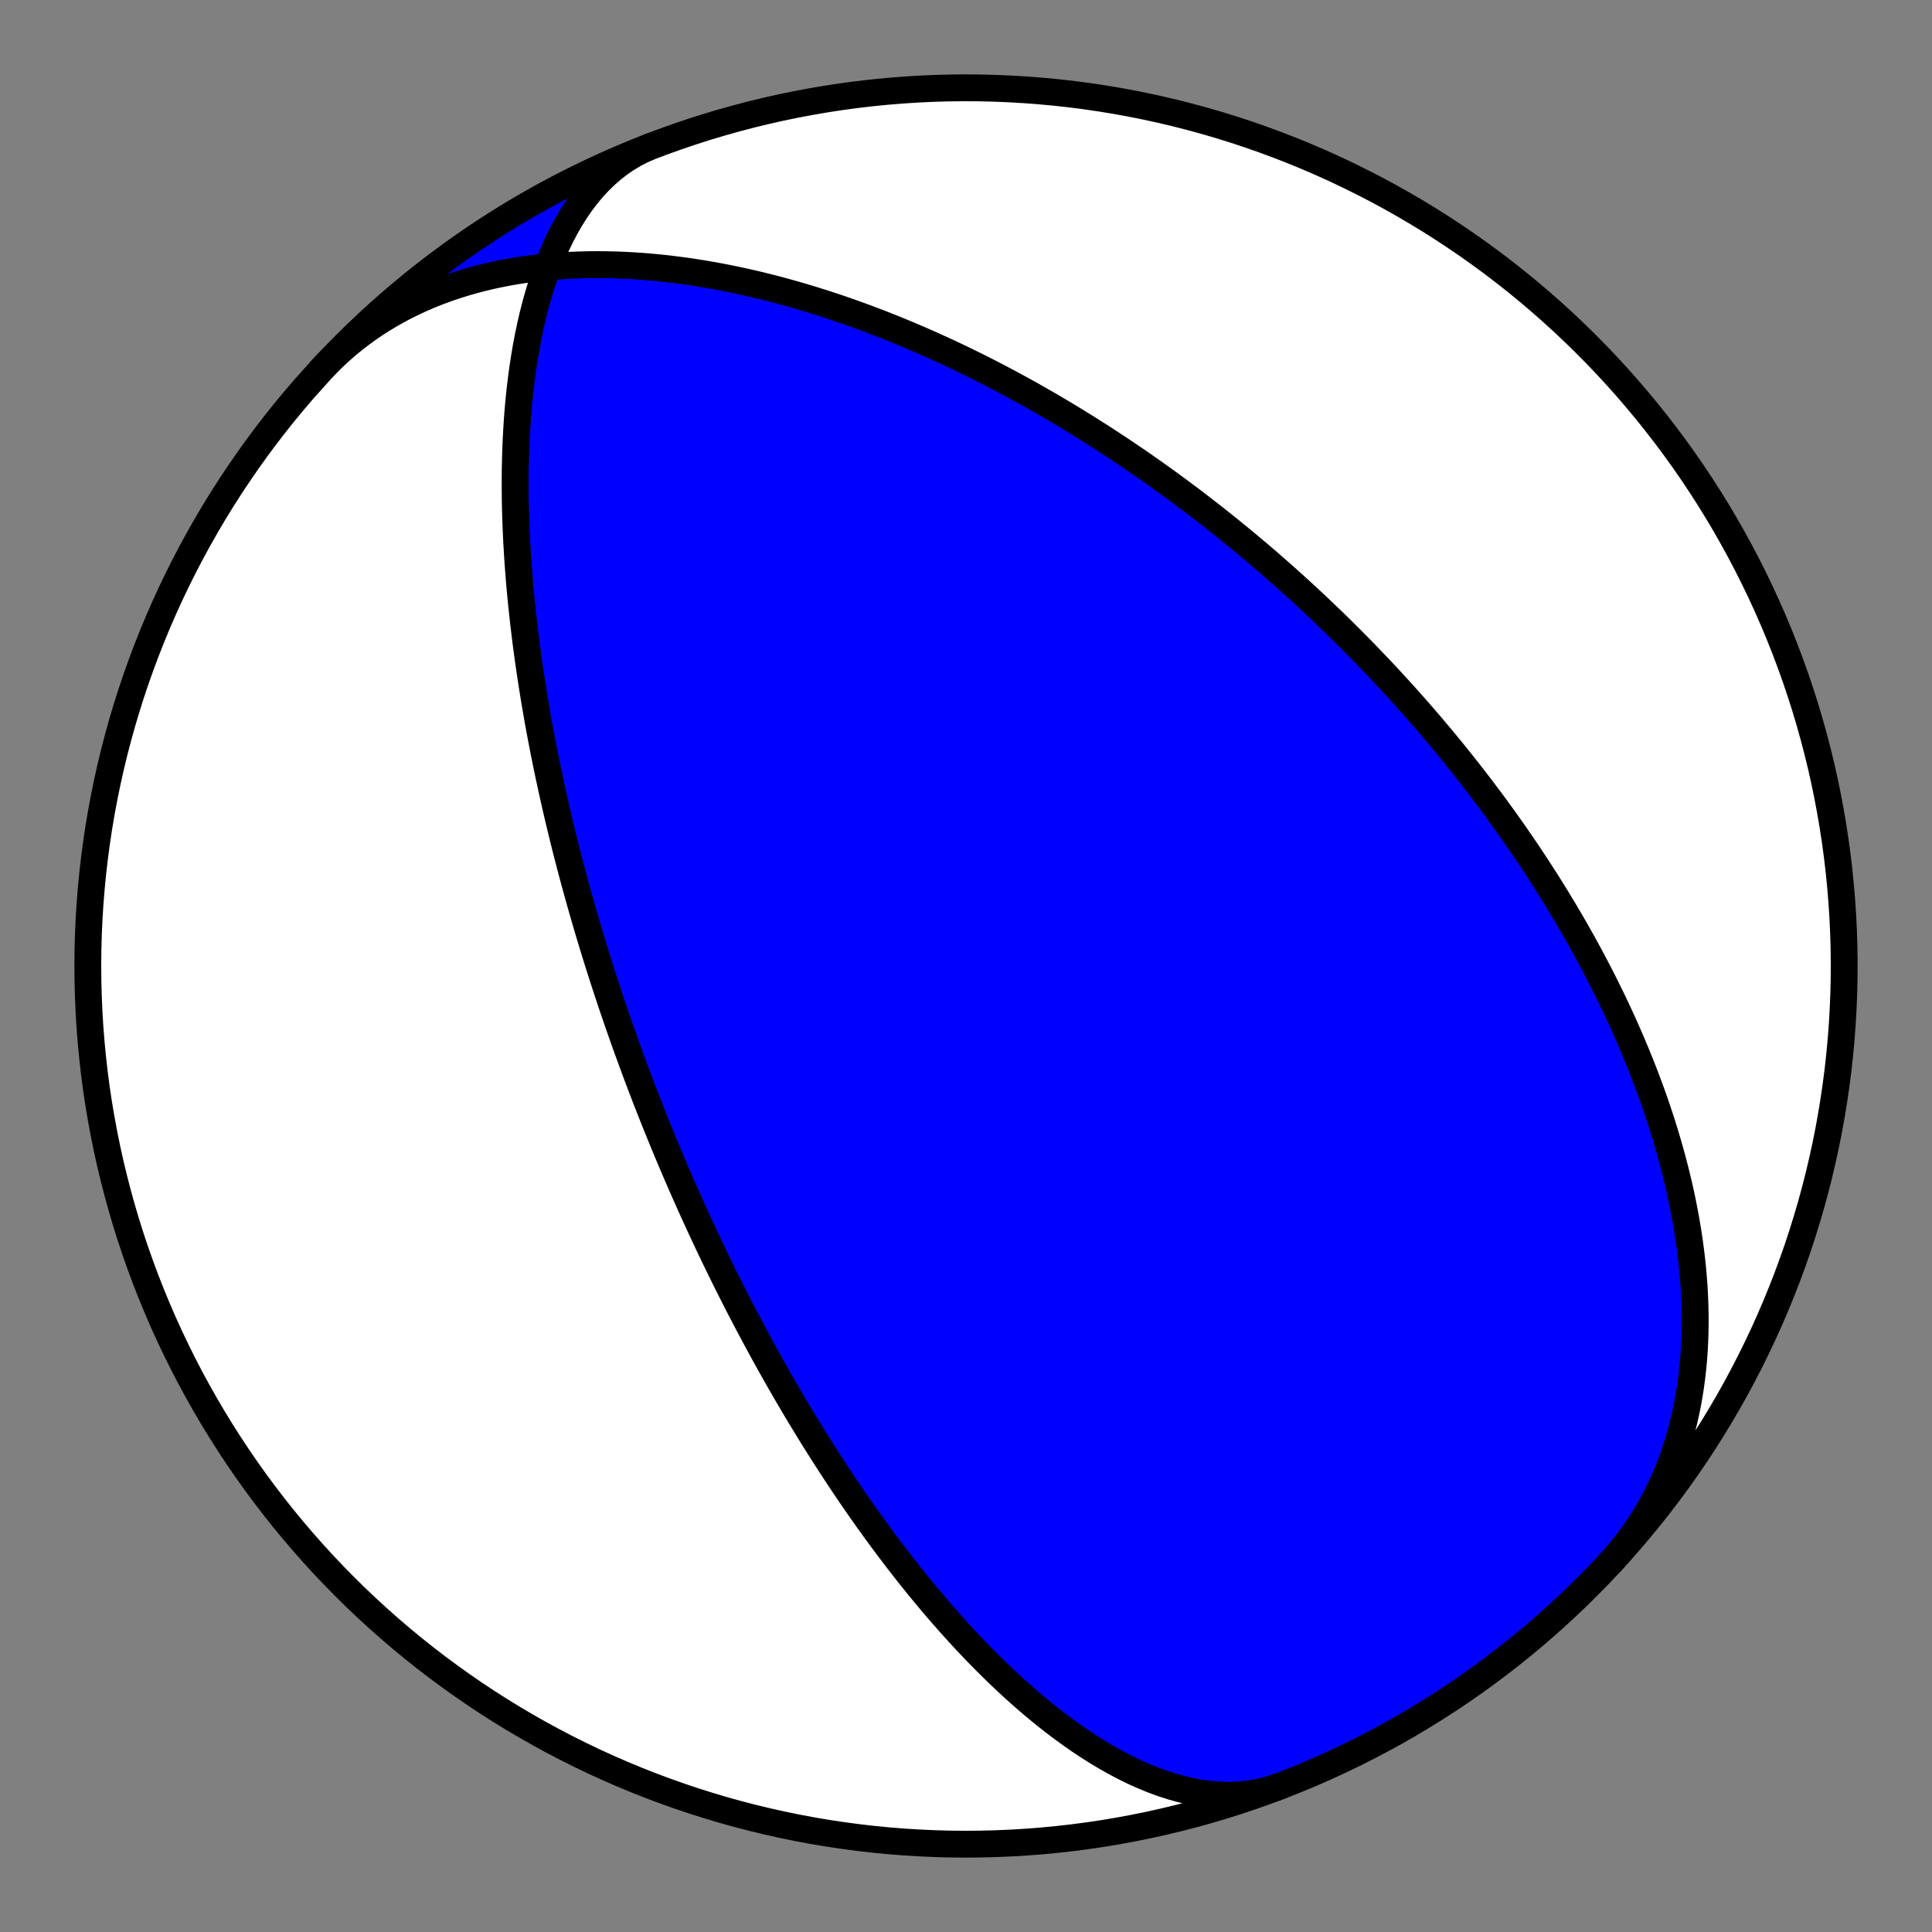 <?xml version="1.0" encoding="utf-8" standalone="no"?>
<!DOCTYPE svg PUBLIC "-//W3C//DTD SVG 1.1//EN"
  "http://www.w3.org/Graphics/SVG/1.1/DTD/svg11.dtd">
<!-- Created with matplotlib (https://matplotlib.org/) -->
<svg height="144pt" version="1.1" viewBox="0 0 144 144" width="144pt" xmlns="http://www.w3.org/2000/svg" xmlns:xlink="http://www.w3.org/1999/xlink">
 <rect x="0" y="0" width="144" height="144" fill="#808080" stroke="none"/>
 <defs>
  <style type="text/css">*{stroke-linecap:butt;stroke-linejoin:round;}</style>
 </defs>
 <g id="figure_1">
  <g id="patch_1">
   <path d="M 0 144 
L 144 144 
L 144 0 
L 0 0 
z
" style="fill:none;"/>
  </g>
  <g id="axes_1">
   <g id="PatchCollection_1">
    <path clip-path="url(#p81dc7dda8d)" d="M 23.974 27.527 
L 24.426 27.054 
L 24.892 26.594 
L 25.373 26.149 
L 25.867 25.718 
L 26.374 25.302 
L 26.894 24.901 
L 27.426 24.515 
L 27.97 24.144 
L 28.525 23.789 
L 29.091 23.449 
L 29.667 23.125 
L 30.253 22.816 
L 30.849 22.523 
L 31.453 22.246 
L 32.065 21.984 
L 32.685 21.737 
L 33.311 21.506 
L 33.945 21.29 
L 34.584 21.089 
L 35.228 20.903 
L 35.878 20.732 
L 36.531 20.575 
L 37.189 20.432 
L 37.849 20.303 
L 38.513 20.188 
L 39.178 20.087 
L 39.846 19.998 
L 40.514 19.923 
L 41.184 19.86 
L 41.854 19.809 
L 42.524 19.77 
L 43.194 19.743 
L 43.863 19.726 
L 44.531 19.721 
L 45.197 19.727 
L 45.862 19.742 
L 46.524 19.768 
L 47.184 19.803 
L 47.842 19.847 
L 48.496 19.9 
L 49.148 19.962 
L 49.796 20.032 
L 50.44 20.111 
L 51.081 20.196 
L 51.718 20.29 
L 52.35 20.39 
L 52.978 20.497 
L 53.602 20.61 
L 54.221 20.73 
L 54.836 20.856 
L 55.446 20.987 
L 56.051 21.124 
L 56.651 21.266 
L 57.246 21.413 
L 57.836 21.565 
L 58.42 21.721 
L 59 21.882 
L 59.575 22.046 
L 60.144 22.215 
L 60.708 22.387 
L 61.267 22.563 
L 61.82 22.742 
L 62.369 22.924 
L 62.912 23.11 
L 63.45 23.298 
L 63.982 23.489 
L 64.51 23.682 
L 65.032 23.878 
L 65.55 24.076 
L 66.062 24.276 
L 66.569 24.479 
L 67.071 24.683 
L 67.568 24.889 
L 68.061 25.097 
L 68.548 25.306 
L 69.031 25.517 
L 69.509 25.73 
L 69.982 25.944 
L 70.45 26.159 
L 70.914 26.375 
L 71.374 26.592 
L 71.829 26.811 
L 72.279 27.03 
L 72.725 27.251 
L 73.167 27.472 
L 73.605 27.694 
L 74.038 27.917 
L 74.468 28.14 
L 74.893 28.365 
L 75.315 28.59 
L 75.732 28.815 
L 76.146 29.041 
L 76.556 29.268 
L 76.962 29.495 
L 77.364 29.723 
L 77.763 29.951 
L 78.159 30.179 
L 78.55 30.408 
L 78.939 30.637 
L 79.324 30.867 
L 79.706 31.097 
L 80.084 31.327 
L 80.46 31.557 
L 80.832 31.788 
L 81.201 32.019 
L 81.568 32.251 
L 81.931 32.482 
L 82.292 32.714 
L 82.649 32.946 
L 83.004 33.179 
L 83.356 33.411 
L 83.706 33.644 
L 84.052 33.877 
L 84.397 34.111 
L 84.739 34.345 
L 85.078 34.578 
L 85.415 34.812 
L 85.749 35.047 
L 86.082 35.281 
L 86.412 35.516 
L 86.74 35.752 
L 87.065 35.987 
L 87.389 36.223 
L 87.71 36.459 
L 88.03 36.695 
L 88.347 36.932 
L 88.663 37.168 
L 88.977 37.406 
L 89.288 37.643 
L 89.598 37.881 
L 89.907 38.12 
L 90.213 38.358 
L 90.518 38.597 
L 90.821 38.837 
L 91.123 39.077 
L 91.423 39.317 
L 91.722 39.558 
L 92.019 39.799 
L 92.314 40.041 
L 92.608 40.283 
L 92.901 40.526 
L 93.193 40.769 
L 93.483 41.013 
L 93.772 41.258 
L 94.059 41.503 
L 94.346 41.748 
L 94.631 41.995 
L 94.915 42.242 
L 95.198 42.489 
L 95.48 42.738 
L 95.761 42.987 
L 96.041 43.237 
L 96.32 43.487 
L 96.598 43.739 
L 96.875 43.991 
L 97.151 44.244 
L 97.427 44.498 
L 97.701 44.753 
L 97.975 45.009 
L 98.248 45.265 
L 98.52 45.523 
L 98.791 45.782 
L 99.062 46.042 
L 99.332 46.302 
L 99.601 46.564 
L 99.87 46.827 
L 100.138 47.091 
L 100.406 47.357 
L 100.673 47.623 
L 100.939 47.891 
L 101.205 48.16 
L 101.471 48.431 
L 101.736 48.702 
L 102 48.975 
L 102.264 49.25 
L 102.528 49.526 
L 102.792 49.803 
L 103.055 50.082 
L 103.317 50.363 
L 103.58 50.645 
L 103.842 50.929 
L 104.104 51.214 
L 104.365 51.501 
L 104.627 51.79 
L 104.888 52.08 
L 105.148 52.373 
L 105.409 52.667 
L 105.67 52.963 
L 105.93 53.261 
L 106.19 53.561 
L 106.45 53.863 
L 106.71 54.168 
L 106.969 54.474 
L 107.229 54.782 
L 107.489 55.093 
L 107.748 55.406 
L 108.007 55.721 
L 108.267 56.039 
L 108.526 56.359 
L 108.785 56.681 
L 109.044 57.006 
L 109.303 57.334 
L 109.562 57.664 
L 109.821 57.997 
L 110.08 58.332 
L 110.339 58.671 
L 110.598 59.012 
L 110.857 59.356 
L 111.116 59.703 
L 111.375 60.053 
L 111.633 60.406 
L 111.892 60.762 
L 112.151 61.121 
L 112.409 61.484 
L 112.668 61.85 
L 112.926 62.219 
L 113.184 62.592 
L 113.442 62.968 
L 113.7 63.347 
L 113.958 63.731 
L 114.216 64.117 
L 114.473 64.508 
L 114.73 64.903 
L 114.987 65.301 
L 115.244 65.703 
L 115.5 66.109 
L 115.756 66.52 
L 116.012 66.934 
L 116.267 67.353 
L 116.521 67.776 
L 116.775 68.203 
L 117.029 68.635 
L 117.282 69.071 
L 117.534 69.512 
L 117.785 69.957 
L 118.036 70.407 
L 118.285 70.861 
L 118.534 71.321 
L 118.781 71.785 
L 119.028 72.254 
L 119.273 72.728 
L 119.517 73.207 
L 119.759 73.692 
L 120 74.181 
L 120.24 74.675 
L 120.477 75.175 
L 120.713 75.68 
L 120.946 76.19 
L 121.178 76.706 
L 121.407 77.227 
L 121.634 77.754 
L 121.858 78.285 
L 122.08 78.823 
L 122.298 79.366 
L 122.514 79.914 
L 122.726 80.468 
L 122.935 81.027 
L 123.14 81.592 
L 123.342 82.162 
L 123.539 82.738 
L 123.732 83.319 
L 123.92 83.905 
L 124.104 84.497 
L 124.282 85.094 
L 124.456 85.697 
L 124.624 86.304 
L 124.785 86.916 
L 124.941 87.534 
L 125.091 88.156 
L 125.234 88.783 
L 125.37 89.414 
L 125.498 90.05 
L 125.619 90.69 
L 125.732 91.334 
L 125.837 91.982 
L 125.933 92.634 
L 126.02 93.289 
L 126.098 93.947 
L 126.166 94.608 
L 126.224 95.272 
L 126.272 95.938 
L 126.309 96.606 
L 126.334 97.275 
L 126.349 97.946 
L 126.352 98.618 
L 126.342 99.29 
L 126.32 99.963 
L 126.285 100.635 
L 126.237 101.307 
L 126.175 101.977 
L 126.1 102.646 
L 126.01 103.313 
L 125.906 103.977 
L 125.788 104.638 
L 125.654 105.296 
L 125.505 105.949 
L 125.341 106.598 
L 125.161 107.241 
L 124.965 107.879 
L 124.754 108.511 
L 124.526 109.135 
L 124.282 109.753 
L 124.022 110.362 
L 123.745 110.963 
L 123.452 111.555 
L 123.143 112.137 
L 122.818 112.71 
L 122.477 113.272 
L 122.119 113.823 
L 121.746 114.362 
L 121.357 114.889 
L 120.952 115.404 
L 120.532 115.907 
L 120.097 116.396 
L 120.026 116.472 
L 119.243 117.304 
L 118.445 118.121 
L 117.633 118.925 
L 116.807 119.714 
L 115.967 120.489 
L 115.115 121.249 
L 114.248 121.994 
L 113.37 122.724 
L 112.478 123.438 
L 111.574 124.136 
L 110.658 124.819 
L 109.73 125.486 
L 108.791 126.136 
L 107.841 126.77 
L 106.879 127.387 
L 105.908 127.987 
L 104.925 128.571 
L 103.933 129.137 
L 102.931 129.685 
L 101.919 130.216 
L 100.899 130.73 
L 99.869 131.225 
L 98.832 131.702 
L 97.786 132.162 
L 96.732 132.602 
L 95.67 133.025 
L 95.408 133.126 
L 94.79 133.34 
L 94.157 133.515 
L 93.512 133.65 
L 92.855 133.746 
L 92.188 133.802 
L 91.511 133.819 
L 90.827 133.799 
L 90.137 133.74 
L 89.441 133.646 
L 88.742 133.516 
L 88.04 133.352 
L 87.337 133.155 
L 86.634 132.928 
L 85.932 132.67 
L 85.232 132.384 
L 84.535 132.072 
L 83.843 131.734 
L 83.156 131.373 
L 82.474 130.991 
L 81.799 130.589 
L 81.132 130.168 
L 80.473 129.731 
L 79.822 129.278 
L 79.18 128.811 
L 78.548 128.333 
L 77.926 127.843 
L 77.314 127.343 
L 76.712 126.836 
L 76.121 126.321 
L 75.541 125.8 
L 74.972 125.274 
L 74.413 124.744 
L 73.866 124.21 
L 73.33 123.675 
L 72.804 123.138 
L 72.29 122.6 
L 71.786 122.062 
L 71.293 121.524 
L 70.811 120.988 
L 70.339 120.453 
L 69.877 119.92 
L 69.425 119.39 
L 68.984 118.862 
L 68.552 118.338 
L 68.13 117.817 
L 67.717 117.3 
L 67.313 116.786 
L 66.918 116.277 
L 66.532 115.772 
L 66.154 115.272 
L 65.785 114.776 
L 65.424 114.285 
L 65.071 113.799 
L 64.725 113.318 
L 64.388 112.842 
L 64.057 112.37 
L 63.733 111.904 
L 63.417 111.442 
L 63.107 110.986 
L 62.803 110.535 
L 62.506 110.088 
L 62.216 109.647 
L 61.931 109.21 
L 61.652 108.779 
L 61.378 108.352 
L 61.11 107.93 
L 60.848 107.513 
L 60.591 107.1 
L 60.338 106.692 
L 60.091 106.289 
L 59.848 105.89 
L 59.61 105.496 
L 59.377 105.106 
L 59.148 104.721 
L 58.923 104.339 
L 58.702 103.962 
L 58.485 103.589 
L 58.272 103.22 
L 58.063 102.854 
L 57.857 102.493 
L 57.655 102.135 
L 57.456 101.781 
L 57.261 101.431 
L 57.069 101.084 
L 56.88 100.741 
L 56.695 100.401 
L 56.512 100.065 
L 56.332 99.732 
L 56.155 99.402 
L 55.981 99.075 
L 55.809 98.751 
L 55.64 98.43 
L 55.473 98.112 
L 55.309 97.797 
L 55.147 97.484 
L 54.988 97.174 
L 54.831 96.867 
L 54.676 96.563 
L 54.523 96.261 
L 54.372 95.961 
L 54.223 95.664 
L 54.076 95.369 
L 53.931 95.077 
L 53.788 94.786 
L 53.647 94.498 
L 53.507 94.212 
L 53.37 93.928 
L 53.233 93.646 
L 53.099 93.365 
L 52.966 93.087 
L 52.834 92.81 
L 52.704 92.536 
L 52.576 92.262 
L 52.449 91.991 
L 52.323 91.721 
L 52.198 91.453 
L 52.075 91.186 
L 51.953 90.921 
L 51.833 90.657 
L 51.713 90.394 
L 51.595 90.133 
L 51.478 89.873 
L 51.362 89.615 
L 51.247 89.357 
L 51.133 89.101 
L 51.02 88.845 
L 50.908 88.591 
L 50.797 88.338 
L 50.687 88.086 
L 50.578 87.834 
L 50.469 87.584 
L 50.362 87.334 
L 50.255 87.085 
L 50.149 86.837 
L 50.044 86.59 
L 49.94 86.343 
L 49.837 86.097 
L 49.734 85.852 
L 49.632 85.607 
L 49.531 85.363 
L 49.43 85.119 
L 49.33 84.875 
L 49.23 84.632 
L 49.131 84.39 
L 49.033 84.148 
L 48.935 83.906 
L 48.838 83.664 
L 48.742 83.423 
L 48.645 83.181 
L 48.55 82.94 
L 48.455 82.699 
L 48.36 82.458 
L 48.266 82.217 
L 48.172 81.976 
L 48.079 81.736 
L 47.986 81.495 
L 47.893 81.254 
L 47.801 81.012 
L 47.709 80.771 
L 47.618 80.529 
L 47.527 80.288 
L 47.436 80.045 
L 47.345 79.803 
L 47.255 79.56 
L 47.165 79.317 
L 47.075 79.073 
L 46.986 78.829 
L 46.897 78.584 
L 46.808 78.339 
L 46.719 78.093 
L 46.631 77.847 
L 46.542 77.6 
L 46.454 77.352 
L 46.366 77.103 
L 46.279 76.854 
L 46.191 76.603 
L 46.104 76.352 
L 46.016 76.1 
L 45.929 75.847 
L 45.842 75.593 
L 45.755 75.338 
L 45.668 75.082 
L 45.581 74.825 
L 45.495 74.566 
L 45.408 74.306 
L 45.321 74.045 
L 45.235 73.783 
L 45.148 73.519 
L 45.062 73.254 
L 44.975 72.987 
L 44.889 72.719 
L 44.802 72.449 
L 44.716 72.178 
L 44.63 71.904 
L 44.543 71.63 
L 44.457 71.353 
L 44.37 71.074 
L 44.284 70.794 
L 44.197 70.511 
L 44.11 70.227 
L 44.024 69.94 
L 43.937 69.652 
L 43.85 69.361 
L 43.763 69.067 
L 43.677 68.772 
L 43.589 68.474 
L 43.502 68.173 
L 43.415 67.87 
L 43.328 67.564 
L 43.241 67.256 
L 43.153 66.945 
L 43.066 66.63 
L 42.978 66.313 
L 42.89 65.993 
L 42.802 65.67 
L 42.714 65.344 
L 42.626 65.014 
L 42.538 64.681 
L 42.45 64.345 
L 42.362 64.005 
L 42.273 63.661 
L 42.185 63.314 
L 42.096 62.963 
L 42.008 62.608 
L 41.919 62.248 
L 41.831 61.885 
L 41.742 61.518 
L 41.653 61.146 
L 41.564 60.77 
L 41.476 60.389 
L 41.387 60.003 
L 41.298 59.613 
L 41.21 59.218 
L 41.121 58.817 
L 41.033 58.412 
L 40.944 58.001 
L 40.856 57.585 
L 40.768 57.163 
L 40.681 56.736 
L 40.593 56.303 
L 40.506 55.864 
L 40.42 55.419 
L 40.333 54.967 
L 40.247 54.509 
L 40.162 54.045 
L 40.077 53.574 
L 39.993 53.096 
L 39.91 52.612 
L 39.827 52.12 
L 39.746 51.621 
L 39.665 51.115 
L 39.585 50.601 
L 39.506 50.079 
L 39.429 49.55 
L 39.353 49.012 
L 39.279 48.467 
L 39.206 47.914 
L 39.135 47.352 
L 39.066 46.781 
L 38.999 46.202 
L 38.934 45.615 
L 38.872 45.019 
L 38.812 44.413 
L 38.755 43.799 
L 38.701 43.176 
L 38.651 42.544 
L 38.604 41.903 
L 38.561 41.253 
L 38.522 40.593 
L 38.488 39.925 
L 38.458 39.248 
L 38.434 38.561 
L 38.414 37.867 
L 38.401 37.163 
L 38.394 36.451 
L 38.394 35.731 
L 38.4 35.003 
L 38.415 34.267 
L 38.437 33.524 
L 38.468 32.775 
L 38.508 32.019 
L 38.557 31.257 
L 38.617 30.49 
L 38.688 29.719 
L 38.77 28.945 
L 38.864 28.167 
L 38.97 27.387 
L 39.09 26.607 
L 39.224 25.827 
L 39.372 25.048 
L 39.535 24.271 
L 39.715 23.499 
L 39.91 22.732 
L 40.123 21.972 
L 40.354 21.22 
L 40.603 20.479 
L 40.87 19.749 
L 41.157 19.033 
L 41.464 18.333 
L 41.79 17.65 
L 42.138 16.986 
L 42.505 16.343 
L 42.894 15.723 
L 43.303 15.128 
L 43.734 14.56 
L 44.185 14.02 
L 44.657 13.511 
L 45.149 13.034 
L 45.66 12.589 
L 46.191 12.18 
L 46.741 11.806 
L 47.309 11.47 
L 47.894 11.171 
L 48.495 10.912 
L 48.592 10.874 
L 47.529 11.292 
L 46.473 11.728 
L 45.425 12.183 
L 44.385 12.656 
L 43.354 13.147 
L 42.331 13.655 
L 41.317 14.182 
L 40.313 14.726 
L 39.318 15.288 
L 38.333 15.867 
L 37.359 16.463 
L 36.395 17.076 
L 35.442 17.706 
L 34.5 18.352 
L 33.569 19.015 
L 32.65 19.694 
L 31.743 20.389 
L 30.849 21.099 
L 29.967 21.825 
L 29.097 22.566 
L 28.241 23.322 
L 27.398 24.094 
L 26.569 24.879 
L 25.754 25.679 
L 24.952 26.494 
z
" style="fill:#0000ff;stroke:#000000;stroke-width:2;"/>
    <path clip-path="url(#p81dc7dda8d)" d="M 23.974 27.527 
L 24.426 27.054 
L 24.892 26.594 
L 25.373 26.149 
L 25.867 25.718 
L 26.374 25.302 
L 26.894 24.901 
L 27.426 24.515 
L 27.97 24.144 
L 28.525 23.789 
L 29.091 23.449 
L 29.667 23.125 
L 30.253 22.816 
L 30.849 22.523 
L 31.453 22.246 
L 32.065 21.984 
L 32.685 21.737 
L 33.311 21.506 
L 33.945 21.29 
L 34.584 21.089 
L 35.228 20.903 
L 35.878 20.732 
L 36.531 20.575 
L 37.189 20.432 
L 37.849 20.303 
L 38.513 20.188 
L 39.178 20.087 
L 39.846 19.998 
L 40.514 19.923 
L 41.184 19.86 
L 41.854 19.809 
L 42.524 19.77 
L 43.194 19.743 
L 43.863 19.726 
L 44.531 19.721 
L 45.197 19.727 
L 45.862 19.742 
L 46.524 19.768 
L 47.184 19.803 
L 47.842 19.847 
L 48.496 19.9 
L 49.148 19.962 
L 49.796 20.032 
L 50.44 20.111 
L 51.081 20.196 
L 51.718 20.29 
L 52.35 20.39 
L 52.978 20.497 
L 53.602 20.61 
L 54.221 20.73 
L 54.836 20.856 
L 55.446 20.987 
L 56.051 21.124 
L 56.651 21.266 
L 57.246 21.413 
L 57.836 21.565 
L 58.42 21.721 
L 59 21.882 
L 59.575 22.046 
L 60.144 22.215 
L 60.708 22.387 
L 61.267 22.563 
L 61.82 22.742 
L 62.369 22.924 
L 62.912 23.11 
L 63.45 23.298 
L 63.982 23.489 
L 64.51 23.682 
L 65.032 23.878 
L 65.55 24.076 
L 66.062 24.276 
L 66.569 24.479 
L 67.071 24.683 
L 67.568 24.889 
L 68.061 25.097 
L 68.548 25.306 
L 69.031 25.517 
L 69.509 25.73 
L 69.982 25.944 
L 70.45 26.159 
L 70.914 26.375 
L 71.374 26.592 
L 71.829 26.811 
L 72.279 27.03 
L 72.725 27.251 
L 73.167 27.472 
L 73.605 27.694 
L 74.038 27.917 
L 74.468 28.14 
L 74.893 28.365 
L 75.315 28.59 
L 75.732 28.815 
L 76.146 29.041 
L 76.556 29.268 
L 76.962 29.495 
L 77.364 29.723 
L 77.763 29.951 
L 78.159 30.179 
L 78.55 30.408 
L 78.939 30.637 
L 79.324 30.867 
L 79.706 31.097 
L 80.084 31.327 
L 80.46 31.557 
L 80.832 31.788 
L 81.201 32.019 
L 81.568 32.251 
L 81.931 32.482 
L 82.292 32.714 
L 82.649 32.946 
L 83.004 33.179 
L 83.356 33.411 
L 83.706 33.644 
L 84.052 33.877 
L 84.397 34.111 
L 84.739 34.345 
L 85.078 34.578 
L 85.415 34.812 
L 85.749 35.047 
L 86.082 35.281 
L 86.412 35.516 
L 86.74 35.752 
L 87.065 35.987 
L 87.389 36.223 
L 87.71 36.459 
L 88.03 36.695 
L 88.347 36.932 
L 88.663 37.168 
L 88.977 37.406 
L 89.288 37.643 
L 89.598 37.881 
L 89.907 38.12 
L 90.213 38.358 
L 90.518 38.597 
L 90.821 38.837 
L 91.123 39.077 
L 91.423 39.317 
L 91.722 39.558 
L 92.019 39.799 
L 92.314 40.041 
L 92.608 40.283 
L 92.901 40.526 
L 93.193 40.769 
L 93.483 41.013 
L 93.772 41.258 
L 94.059 41.503 
L 94.346 41.748 
L 94.631 41.995 
L 94.915 42.242 
L 95.198 42.489 
L 95.48 42.738 
L 95.761 42.987 
L 96.041 43.237 
L 96.32 43.487 
L 96.598 43.739 
L 96.875 43.991 
L 97.151 44.244 
L 97.427 44.498 
L 97.701 44.753 
L 97.975 45.009 
L 98.248 45.265 
L 98.52 45.523 
L 98.791 45.782 
L 99.062 46.042 
L 99.332 46.302 
L 99.601 46.564 
L 99.87 46.827 
L 100.138 47.091 
L 100.406 47.357 
L 100.673 47.623 
L 100.939 47.891 
L 101.205 48.16 
L 101.471 48.431 
L 101.736 48.702 
L 102 48.975 
L 102.264 49.25 
L 102.528 49.526 
L 102.792 49.803 
L 103.055 50.082 
L 103.317 50.363 
L 103.58 50.645 
L 103.842 50.929 
L 104.104 51.214 
L 104.365 51.501 
L 104.627 51.79 
L 104.888 52.08 
L 105.148 52.373 
L 105.409 52.667 
L 105.67 52.963 
L 105.93 53.261 
L 106.19 53.561 
L 106.45 53.863 
L 106.71 54.168 
L 106.969 54.474 
L 107.229 54.782 
L 107.489 55.093 
L 107.748 55.406 
L 108.007 55.721 
L 108.267 56.039 
L 108.526 56.359 
L 108.785 56.681 
L 109.044 57.006 
L 109.303 57.334 
L 109.562 57.664 
L 109.821 57.997 
L 110.08 58.332 
L 110.339 58.671 
L 110.598 59.012 
L 110.857 59.356 
L 111.116 59.703 
L 111.375 60.053 
L 111.633 60.406 
L 111.892 60.762 
L 112.151 61.121 
L 112.409 61.484 
L 112.668 61.85 
L 112.926 62.219 
L 113.184 62.592 
L 113.442 62.968 
L 113.7 63.347 
L 113.958 63.731 
L 114.216 64.117 
L 114.473 64.508 
L 114.73 64.903 
L 114.987 65.301 
L 115.244 65.703 
L 115.5 66.109 
L 115.756 66.52 
L 116.012 66.934 
L 116.267 67.353 
L 116.521 67.776 
L 116.775 68.203 
L 117.029 68.635 
L 117.282 69.071 
L 117.534 69.512 
L 117.785 69.957 
L 118.036 70.407 
L 118.285 70.861 
L 118.534 71.321 
L 118.781 71.785 
L 119.028 72.254 
L 119.273 72.728 
L 119.517 73.207 
L 119.759 73.692 
L 120 74.181 
L 120.24 74.675 
L 120.477 75.175 
L 120.713 75.68 
L 120.946 76.19 
L 121.178 76.706 
L 121.407 77.227 
L 121.634 77.754 
L 121.858 78.285 
L 122.08 78.823 
L 122.298 79.366 
L 122.514 79.914 
L 122.726 80.468 
L 122.935 81.027 
L 123.14 81.592 
L 123.342 82.162 
L 123.539 82.738 
L 123.732 83.319 
L 123.92 83.905 
L 124.104 84.497 
L 124.282 85.094 
L 124.456 85.697 
L 124.624 86.304 
L 124.785 86.916 
L 124.941 87.534 
L 125.091 88.156 
L 125.234 88.783 
L 125.37 89.414 
L 125.498 90.05 
L 125.619 90.69 
L 125.732 91.334 
L 125.837 91.982 
L 125.933 92.634 
L 126.02 93.289 
L 126.098 93.947 
L 126.166 94.608 
L 126.224 95.272 
L 126.272 95.938 
L 126.309 96.606 
L 126.334 97.275 
L 126.349 97.946 
L 126.352 98.618 
L 126.342 99.29 
L 126.32 99.963 
L 126.285 100.635 
L 126.237 101.307 
L 126.175 101.977 
L 126.1 102.646 
L 126.01 103.313 
L 125.906 103.977 
L 125.788 104.638 
L 125.654 105.296 
L 125.505 105.949 
L 125.341 106.598 
L 125.161 107.241 
L 124.965 107.879 
L 124.754 108.511 
L 124.526 109.135 
L 124.282 109.753 
L 124.022 110.362 
L 123.745 110.963 
L 123.452 111.555 
L 123.143 112.137 
L 122.818 112.71 
L 122.477 113.272 
L 122.119 113.823 
L 121.746 114.362 
L 121.357 114.889 
L 120.952 115.404 
L 120.532 115.907 
L 120.097 116.396 
L 120.026 116.472 
L 120.795 115.628 
L 121.549 114.769 
L 122.288 113.898 
L 123.012 113.014 
L 123.72 112.117 
L 124.412 111.209 
L 125.088 110.288 
L 125.748 109.356 
L 126.392 108.412 
L 127.019 107.457 
L 127.63 106.492 
L 128.223 105.515 
L 128.8 104.529 
L 129.359 103.533 
L 129.9 102.527 
L 130.424 101.512 
L 130.93 100.488 
L 131.419 99.455 
L 131.889 98.414 
L 132.341 97.365 
L 132.774 96.308 
L 133.189 95.243 
L 133.585 94.172 
L 133.963 93.094 
L 134.322 92.009 
L 134.661 90.918 
L 134.982 89.822 
L 135.283 88.72 
L 135.566 87.613 
L 135.828 86.501 
L 136.072 85.385 
L 136.296 84.265 
L 136.5 83.141 
L 136.684 82.013 
L 136.849 80.883 
L 136.995 79.75 
L 137.12 78.614 
L 137.225 77.477 
L 137.311 76.338 
L 137.377 75.197 
L 137.423 74.056 
L 137.449 72.914 
L 137.455 71.771 
L 137.441 70.629 
L 137.407 69.487 
L 137.353 68.346 
L 137.279 67.206 
L 137.186 66.067 
L 137.072 64.931 
L 136.939 63.796 
L 136.786 62.664 
L 136.613 61.535 
L 136.42 60.409 
L 136.208 59.286 
L 135.977 58.168 
L 135.726 57.053 
L 135.455 55.943 
L 135.165 54.838 
L 134.856 53.739 
L 134.528 52.644 
L 134.18 51.556 
L 133.814 50.474 
L 133.429 49.398 
L 133.025 48.33 
L 132.603 47.268 
L 132.162 46.214 
L 131.703 45.168 
L 131.225 44.131 
L 130.73 43.101 
L 130.217 42.081 
L 129.686 41.069 
L 129.137 40.067 
L 128.571 39.075 
L 127.988 38.092 
L 127.388 37.121 
L 126.77 36.159 
L 126.137 35.209 
L 125.486 34.27 
L 124.82 33.342 
L 124.137 32.426 
L 123.438 31.522 
L 122.724 30.63 
L 121.994 29.752 
L 121.249 28.885 
L 120.489 28.033 
L 119.715 27.193 
L 118.925 26.367 
L 118.122 25.555 
L 117.304 24.757 
L 116.473 23.974 
L 115.628 23.205 
L 114.77 22.451 
L 113.898 21.712 
L 113.014 20.988 
L 112.118 20.28 
L 111.209 19.588 
L 110.288 18.912 
L 109.356 18.252 
L 108.412 17.608 
L 107.458 16.981 
L 106.492 16.37 
L 105.516 15.777 
L 104.529 15.2 
L 103.533 14.641 
L 102.527 14.1 
L 101.512 13.576 
L 100.488 13.07 
L 99.455 12.581 
L 98.414 12.111 
L 97.365 11.659 
L 96.308 11.226 
L 95.244 10.811 
L 94.172 10.415 
L 93.094 10.037 
L 92.009 9.678 
L 90.919 9.339 
L 89.822 9.018 
L 88.72 8.717 
L 87.613 8.434 
L 86.502 8.172 
L 85.385 7.928 
L 84.265 7.704 
L 83.141 7.5 
L 82.014 7.316 
L 80.883 7.151 
L 79.75 7.005 
L 78.615 6.88 
L 77.477 6.775 
L 76.338 6.689 
L 75.198 6.623 
L 74.056 6.577 
L 72.914 6.551 
L 71.772 6.545 
L 70.629 6.559 
L 69.488 6.593 
L 68.346 6.647 
L 67.206 6.721 
L 66.068 6.814 
L 64.931 6.928 
L 63.797 7.061 
L 62.664 7.214 
L 61.535 7.387 
L 60.409 7.58 
L 59.287 7.792 
L 58.168 8.023 
L 57.054 8.274 
L 55.944 8.545 
L 54.839 8.835 
L 53.739 9.144 
L 52.645 9.472 
L 51.556 9.82 
L 50.474 10.186 
L 49.399 10.571 
L 48.495 10.912 
L 47.894 11.171 
L 47.309 11.47 
L 46.741 11.806 
L 46.191 12.18 
L 45.66 12.589 
L 45.149 13.034 
L 44.657 13.511 
L 44.185 14.02 
L 43.734 14.56 
L 43.303 15.128 
L 42.894 15.723 
L 42.505 16.343 
L 42.138 16.986 
L 41.79 17.65 
L 41.464 18.333 
L 41.157 19.033 
L 40.87 19.749 
L 40.603 20.479 
L 40.354 21.22 
L 40.123 21.972 
L 39.91 22.732 
L 39.715 23.499 
L 39.535 24.271 
L 39.372 25.048 
L 39.224 25.827 
L 39.09 26.607 
L 38.97 27.387 
L 38.864 28.167 
L 38.77 28.945 
L 38.688 29.719 
L 38.617 30.49 
L 38.557 31.257 
L 38.508 32.019 
L 38.468 32.775 
L 38.437 33.524 
L 38.415 34.267 
L 38.4 35.003 
L 38.394 35.731 
L 38.394 36.451 
L 38.401 37.163 
L 38.414 37.867 
L 38.434 38.561 
L 38.458 39.248 
L 38.488 39.925 
L 38.522 40.593 
L 38.561 41.253 
L 38.604 41.903 
L 38.651 42.544 
L 38.701 43.176 
L 38.755 43.799 
L 38.812 44.413 
L 38.872 45.019 
L 38.934 45.615 
L 38.999 46.202 
L 39.066 46.781 
L 39.135 47.352 
L 39.206 47.914 
L 39.279 48.467 
L 39.353 49.012 
L 39.429 49.55 
L 39.506 50.079 
L 39.585 50.601 
L 39.665 51.115 
L 39.746 51.621 
L 39.827 52.12 
L 39.91 52.612 
L 39.993 53.096 
L 40.077 53.574 
L 40.162 54.045 
L 40.247 54.509 
L 40.333 54.967 
L 40.42 55.419 
L 40.506 55.864 
L 40.593 56.303 
L 40.681 56.736 
L 40.768 57.163 
L 40.856 57.585 
L 40.944 58.001 
L 41.033 58.412 
L 41.121 58.817 
L 41.21 59.218 
L 41.298 59.613 
L 41.387 60.003 
L 41.476 60.389 
L 41.564 60.77 
L 41.653 61.146 
L 41.742 61.518 
L 41.831 61.885 
L 41.919 62.248 
L 42.008 62.608 
L 42.096 62.963 
L 42.185 63.314 
L 42.273 63.661 
L 42.362 64.005 
L 42.45 64.345 
L 42.538 64.681 
L 42.626 65.014 
L 42.714 65.344 
L 42.802 65.67 
L 42.89 65.993 
L 42.978 66.313 
L 43.066 66.63 
L 43.153 66.945 
L 43.241 67.256 
L 43.328 67.564 
L 43.415 67.87 
L 43.502 68.173 
L 43.589 68.474 
L 43.677 68.772 
L 43.763 69.067 
L 43.85 69.361 
L 43.937 69.652 
L 44.024 69.94 
L 44.11 70.227 
L 44.197 70.511 
L 44.284 70.794 
L 44.37 71.074 
L 44.457 71.353 
L 44.543 71.63 
L 44.63 71.904 
L 44.716 72.178 
L 44.802 72.449 
L 44.889 72.719 
L 44.975 72.987 
L 45.062 73.254 
L 45.148 73.519 
L 45.235 73.783 
L 45.321 74.045 
L 45.408 74.306 
L 45.495 74.566 
L 45.581 74.825 
L 45.668 75.082 
L 45.755 75.338 
L 45.842 75.593 
L 45.929 75.847 
L 46.016 76.1 
L 46.104 76.352 
L 46.191 76.603 
L 46.279 76.854 
L 46.366 77.103 
L 46.454 77.352 
L 46.542 77.6 
L 46.631 77.847 
L 46.719 78.093 
L 46.808 78.339 
L 46.897 78.584 
L 46.986 78.829 
L 47.075 79.073 
L 47.165 79.317 
L 47.255 79.56 
L 47.345 79.803 
L 47.436 80.045 
L 47.527 80.288 
L 47.618 80.529 
L 47.709 80.771 
L 47.801 81.012 
L 47.893 81.254 
L 47.986 81.495 
L 48.079 81.736 
L 48.172 81.976 
L 48.266 82.217 
L 48.36 82.458 
L 48.455 82.699 
L 48.55 82.94 
L 48.645 83.181 
L 48.742 83.423 
L 48.838 83.664 
L 48.935 83.906 
L 49.033 84.148 
L 49.131 84.39 
L 49.23 84.632 
L 49.33 84.875 
L 49.43 85.119 
L 49.531 85.363 
L 49.632 85.607 
L 49.734 85.852 
L 49.837 86.097 
L 49.94 86.343 
L 50.044 86.59 
L 50.149 86.837 
L 50.255 87.085 
L 50.362 87.334 
L 50.469 87.584 
L 50.578 87.834 
L 50.687 88.086 
L 50.797 88.338 
L 50.908 88.591 
L 51.02 88.845 
L 51.133 89.101 
L 51.247 89.357 
L 51.362 89.615 
L 51.478 89.873 
L 51.595 90.133 
L 51.713 90.394 
L 51.833 90.657 
L 51.953 90.921 
L 52.075 91.186 
L 52.198 91.453 
L 52.323 91.721 
L 52.449 91.991 
L 52.576 92.262 
L 52.704 92.536 
L 52.834 92.81 
L 52.966 93.087 
L 53.099 93.365 
L 53.233 93.646 
L 53.37 93.928 
L 53.507 94.212 
L 53.647 94.498 
L 53.788 94.786 
L 53.931 95.077 
L 54.076 95.369 
L 54.223 95.664 
L 54.372 95.961 
L 54.523 96.261 
L 54.676 96.563 
L 54.831 96.867 
L 54.988 97.174 
L 55.147 97.484 
L 55.309 97.797 
L 55.473 98.112 
L 55.64 98.43 
L 55.809 98.751 
L 55.981 99.075 
L 56.155 99.402 
L 56.332 99.732 
L 56.512 100.065 
L 56.695 100.401 
L 56.88 100.741 
L 57.069 101.084 
L 57.261 101.431 
L 57.456 101.781 
L 57.655 102.135 
L 57.857 102.493 
L 58.063 102.854 
L 58.272 103.22 
L 58.485 103.589 
L 58.702 103.962 
L 58.923 104.339 
L 59.148 104.721 
L 59.377 105.106 
L 59.61 105.496 
L 59.848 105.89 
L 60.091 106.289 
L 60.338 106.692 
L 60.591 107.1 
L 60.848 107.513 
L 61.11 107.93 
L 61.378 108.352 
L 61.652 108.779 
L 61.931 109.21 
L 62.216 109.647 
L 62.506 110.088 
L 62.803 110.535 
L 63.107 110.986 
L 63.417 111.442 
L 63.733 111.904 
L 64.057 112.37 
L 64.388 112.842 
L 64.725 113.318 
L 65.071 113.799 
L 65.424 114.285 
L 65.785 114.776 
L 66.154 115.272 
L 66.532 115.772 
L 66.918 116.277 
L 67.313 116.786 
L 67.717 117.3 
L 68.13 117.817 
L 68.552 118.338 
L 68.984 118.862 
L 69.425 119.39 
L 69.877 119.92 
L 70.339 120.453 
L 70.811 120.988 
L 71.293 121.524 
L 71.786 122.062 
L 72.29 122.6 
L 72.804 123.138 
L 73.33 123.675 
L 73.866 124.21 
L 74.413 124.744 
L 74.972 125.274 
L 75.541 125.8 
L 76.121 126.321 
L 76.712 126.836 
L 77.314 127.343 
L 77.926 127.843 
L 78.548 128.333 
L 79.18 128.811 
L 79.822 129.278 
L 80.473 129.731 
L 81.132 130.168 
L 81.799 130.589 
L 82.474 130.991 
L 83.156 131.373 
L 83.843 131.734 
L 84.535 132.072 
L 85.232 132.384 
L 85.932 132.67 
L 86.634 132.928 
L 87.337 133.155 
L 88.04 133.352 
L 88.742 133.516 
L 89.441 133.646 
L 90.137 133.74 
L 90.827 133.799 
L 91.511 133.819 
L 92.188 133.802 
L 92.855 133.746 
L 93.512 133.65 
L 94.157 133.515 
L 94.79 133.34 
L 95.408 133.126 
L 95.408 133.126 
L 94.338 133.525 
L 93.261 133.906 
L 92.177 134.267 
L 91.087 134.61 
L 89.992 134.933 
L 88.891 135.238 
L 87.784 135.523 
L 86.673 135.789 
L 85.558 136.035 
L 84.438 136.262 
L 83.315 136.469 
L 82.188 136.657 
L 81.058 136.825 
L 79.925 136.973 
L 78.79 137.101 
L 77.653 137.21 
L 76.514 137.299 
L 75.374 137.368 
L 74.232 137.416 
L 73.09 137.445 
L 71.948 137.455 
L 70.806 137.444 
L 69.664 137.413 
L 68.522 137.362 
L 67.382 137.291 
L 66.243 137.201 
L 65.106 137.091 
L 63.971 136.96 
L 62.839 136.81 
L 61.709 136.641 
L 60.583 136.451 
L 59.46 136.242 
L 58.34 136.013 
L 57.225 135.765 
L 56.115 135.498 
L 55.009 135.211 
L 53.908 134.905 
L 52.813 134.579 
L 51.724 134.235 
L 50.641 133.871 
L 49.564 133.489 
L 48.494 133.088 
L 47.432 132.669 
L 46.377 132.231 
L 45.33 131.774 
L 44.29 131.3 
L 43.26 130.807 
L 42.238 130.297 
L 41.225 129.768 
L 40.221 129.222 
L 39.228 128.659 
L 38.244 128.079 
L 37.27 127.481 
L 36.307 126.866 
L 35.355 126.235 
L 34.414 125.587 
L 33.485 124.923 
L 32.567 124.243 
L 31.661 123.547 
L 30.768 122.835 
L 29.887 122.107 
L 29.019 121.365 
L 28.164 120.607 
L 27.322 119.835 
L 26.494 119.048 
L 25.68 118.246 
L 24.88 117.431 
L 24.094 116.602 
L 23.323 115.759 
L 22.567 114.903 
L 21.825 114.033 
L 21.099 113.151 
L 20.389 112.257 
L 19.694 111.35 
L 19.015 110.431 
L 18.353 109.5 
L 17.707 108.558 
L 17.077 107.605 
L 16.464 106.641 
L 15.868 105.667 
L 15.289 104.682 
L 14.727 103.687 
L 14.183 102.683 
L 13.656 101.669 
L 13.147 100.646 
L 12.656 99.615 
L 12.183 98.575 
L 11.728 97.527 
L 11.292 96.471 
L 10.874 95.408 
L 10.475 94.338 
L 10.094 93.26 
L 9.733 92.177 
L 9.39 91.087 
L 9.067 89.991 
L 8.762 88.89 
L 8.477 87.784 
L 8.211 86.673 
L 7.965 85.557 
L 7.738 84.438 
L 7.531 83.314 
L 7.343 82.188 
L 7.175 81.058 
L 7.027 79.925 
L 6.899 78.79 
L 6.79 77.652 
L 6.701 76.514 
L 6.632 75.373 
L 6.584 74.232 
L 6.555 73.09 
L 6.545 71.948 
L 6.556 70.805 
L 6.587 69.663 
L 6.638 68.522 
L 6.709 67.382 
L 6.799 66.243 
L 6.909 65.106 
L 7.04 63.971 
L 7.19 62.838 
L 7.359 61.709 
L 7.549 60.582 
L 7.758 59.459 
L 7.987 58.34 
L 8.235 57.225 
L 8.502 56.114 
L 8.789 55.008 
L 9.095 53.908 
L 9.421 52.813 
L 9.765 51.723 
L 10.129 50.64 
L 10.511 49.564 
L 10.912 48.494 
L 11.331 47.432 
L 11.769 46.376 
L 12.226 45.329 
L 12.7 44.29 
L 13.193 43.259 
L 13.703 42.237 
L 14.232 41.225 
L 14.778 40.221 
L 15.341 39.227 
L 15.921 38.243 
L 16.519 37.27 
L 17.134 36.307 
L 17.765 35.355 
L 18.413 34.414 
L 19.077 33.484 
L 19.757 32.566 
L 20.453 31.661 
L 21.165 30.767 
L 21.893 29.886 
L 22.635 29.018 
z
" style="fill:#ffffff;stroke:#000000;stroke-width:2;"/>
   </g>
  </g>
 </g>
 <defs>
  <clipPath id="p81dc7dda8d">
   <rect height="144" width="144" x="0" y="0"/>
  </clipPath>
 </defs>
</svg>
